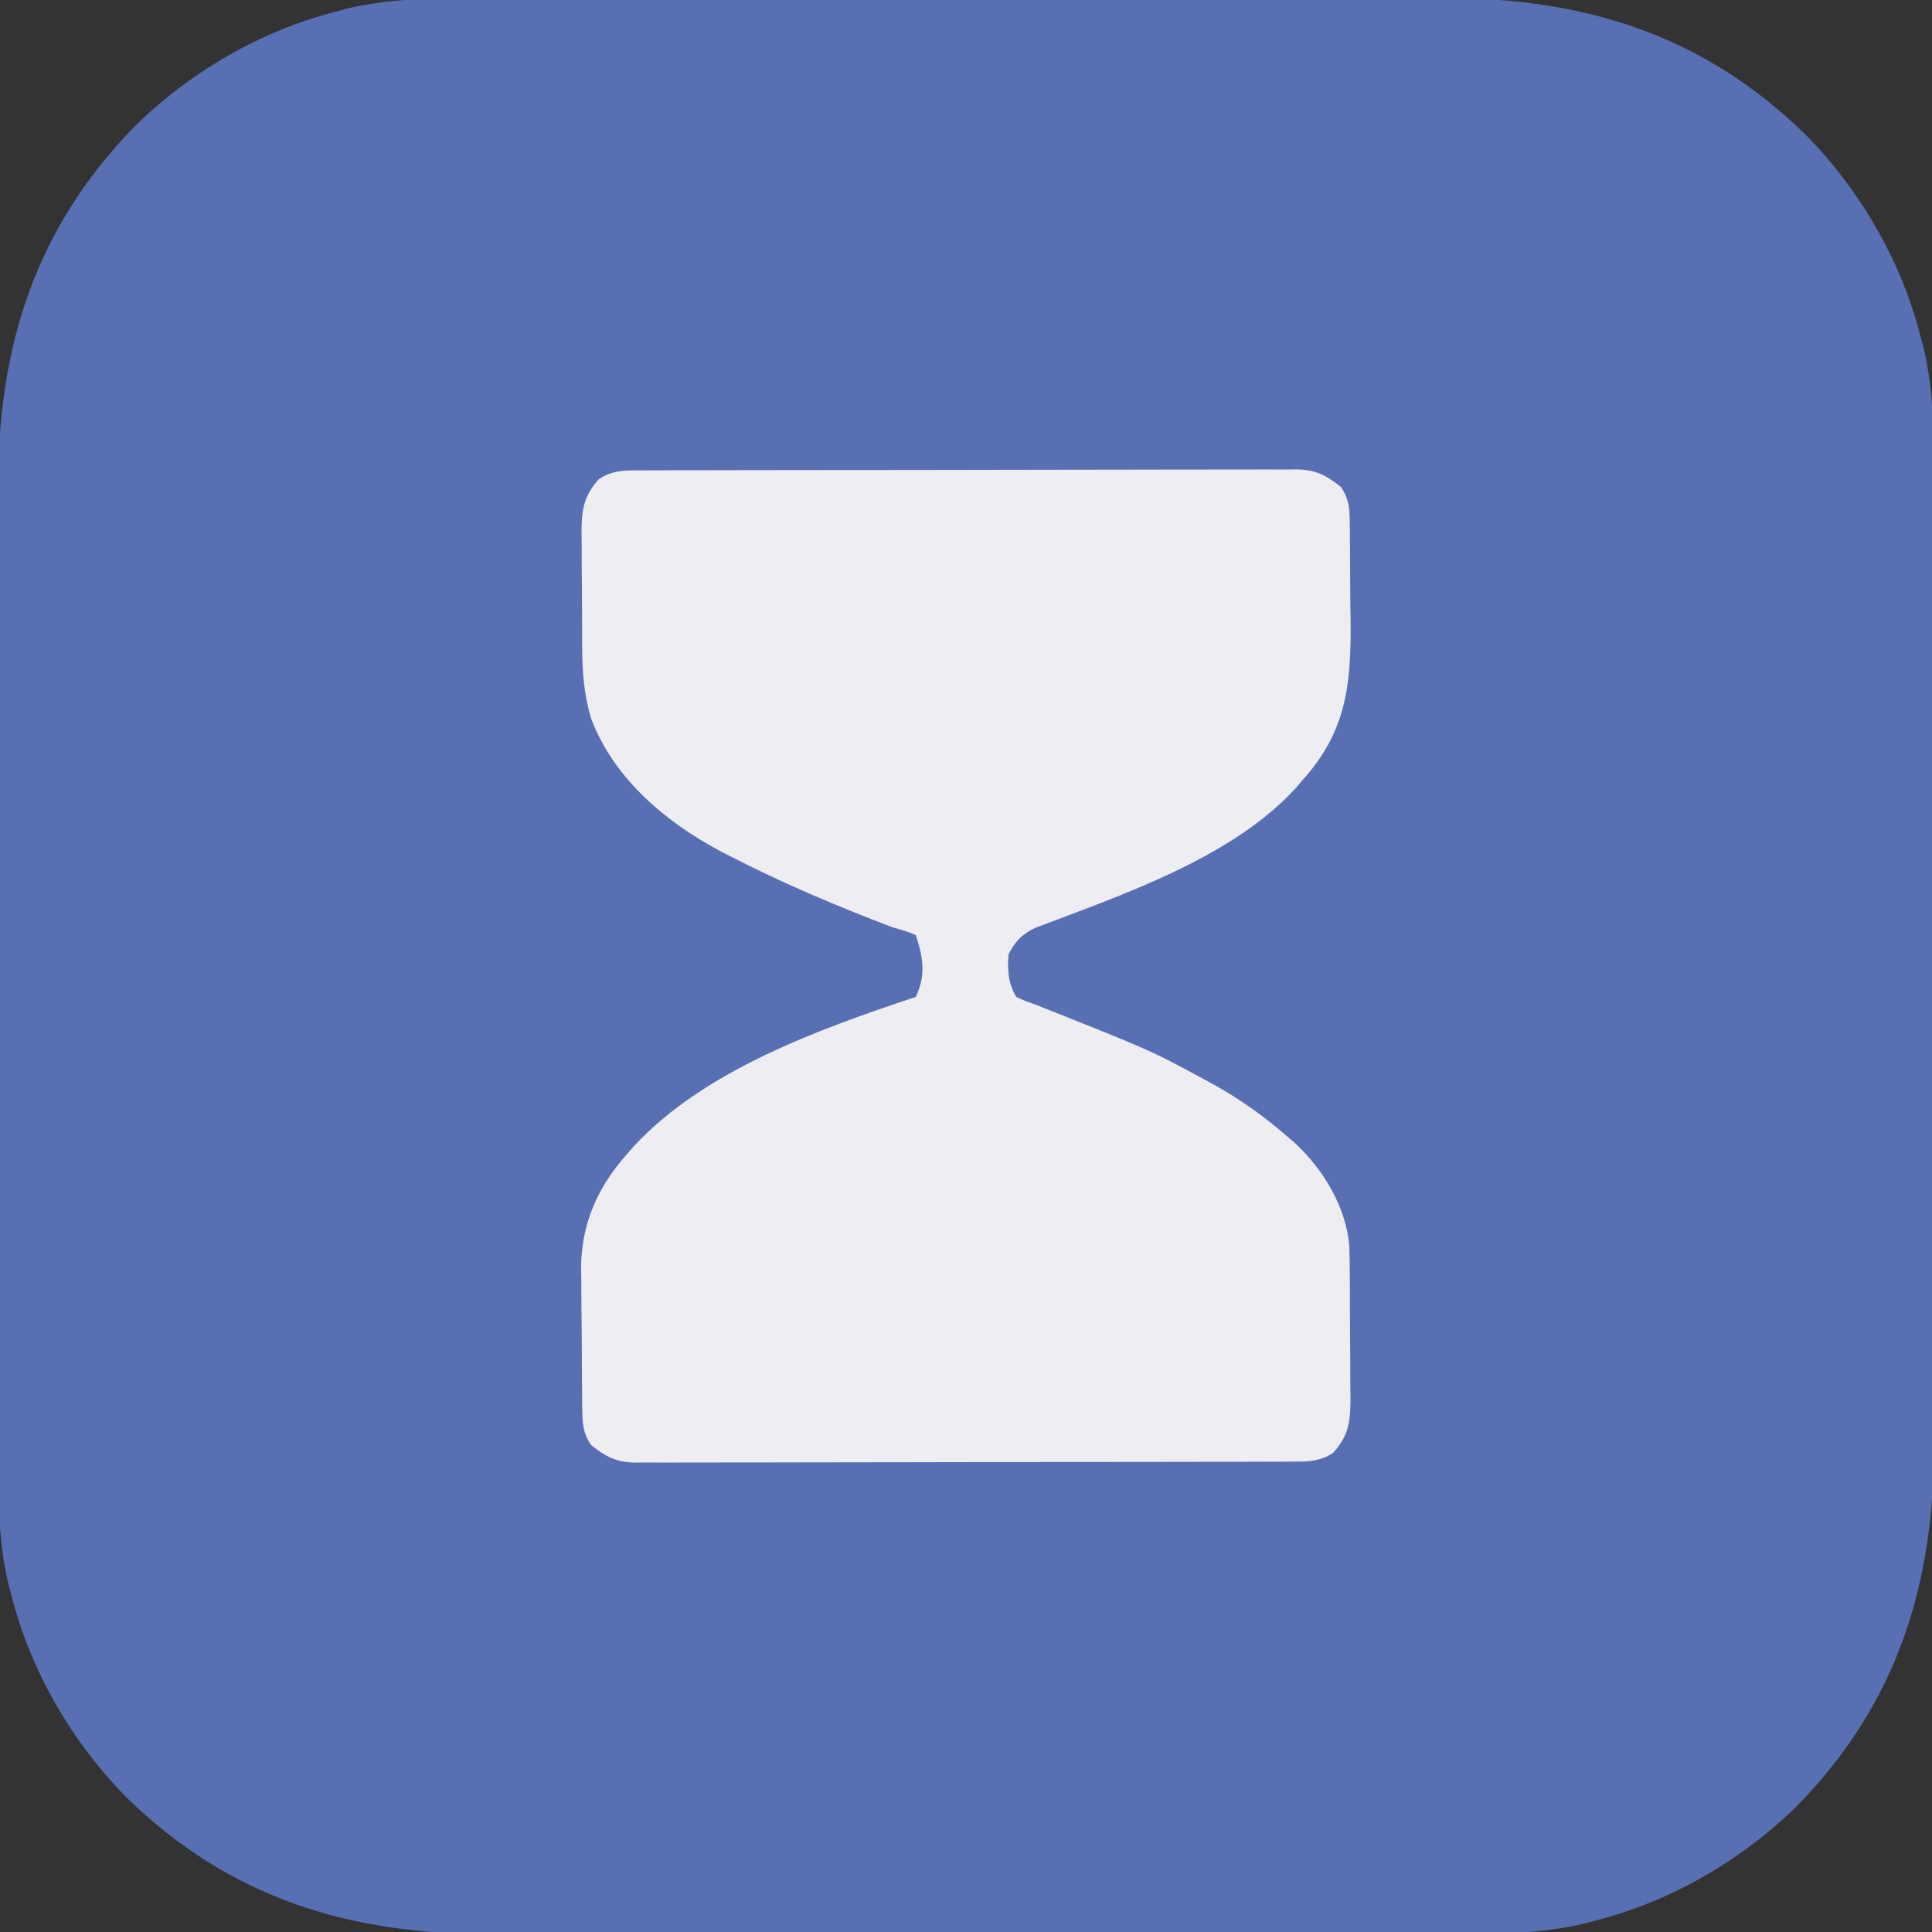 <?xml version="1.0" encoding="UTF-8"?>
<svg version="1.1" xmlns="http://www.w3.org/2000/svg" width="500" height="500">
<rect width="100%" height="100%" fill="#333333" stroke="none"/>
<path d="M0 0 C3.585 0.005 7.17 -0.008 10.755 -0.018 C17.759 -0.035 24.764 -0.036 31.768 -0.031 C37.468 -0.027 43.167 -0.028 48.866 -0.034 C50.088 -0.035 50.088 -0.035 51.334 -0.036 C52.989 -0.037 54.643 -0.039 56.298 -0.04 C71.781 -0.054 87.265 -0.049 102.748 -0.037 C116.878 -0.027 131.007 -0.04 145.136 -0.064 C159.684 -0.089 174.232 -0.098 188.781 -0.092 C196.932 -0.088 205.084 -0.09 213.235 -0.108 C220.175 -0.123 227.115 -0.123 234.054 -0.106 C237.587 -0.097 241.119 -0.095 244.651 -0.11 C281.332 -0.237 312.155 9.274 338.748 35.219 C352.802 49.46 363.606 67.982 368.498 87.407 C368.745 88.292 368.991 89.176 369.245 90.088 C372.337 102.889 371.934 115.81 371.905 128.909 C371.9 132.494 371.913 136.079 371.923 139.664 C371.94 146.668 371.941 153.672 371.936 160.677 C371.932 166.376 371.933 172.076 371.939 177.775 C371.939 178.589 371.94 179.404 371.941 180.242 C371.942 181.897 371.944 183.552 371.945 185.207 C371.959 200.69 371.954 216.174 371.942 231.657 C371.932 245.786 371.945 259.915 371.969 274.045 C371.994 288.593 372.003 303.141 371.997 317.69 C371.993 325.841 371.995 333.993 372.013 342.144 C372.028 349.084 372.028 356.023 372.011 362.963 C372.002 366.495 372 370.027 372.015 373.56 C372.142 410.241 362.631 441.064 336.686 467.657 C322.445 481.71 303.923 492.515 284.498 497.407 C283.613 497.653 282.729 497.9 281.817 498.153 C269.016 501.246 256.095 500.843 242.996 500.814 C239.411 500.809 235.826 500.821 232.241 500.832 C225.237 500.849 218.233 500.85 211.228 500.844 C205.529 500.84 199.829 500.842 194.13 500.847 C193.316 500.848 192.501 500.849 191.663 500.849 C190.008 500.851 188.353 500.853 186.698 500.854 C171.215 500.868 155.731 500.862 140.248 500.851 C126.119 500.841 111.99 500.854 97.86 500.878 C83.312 500.902 68.764 500.912 54.215 500.905 C46.064 500.902 37.912 500.904 29.761 500.921 C22.821 500.936 15.882 500.937 8.942 500.919 C5.41 500.911 1.878 500.909 -1.655 500.924 C-38.336 501.051 -69.159 491.54 -95.752 465.594 C-109.805 451.354 -120.61 432.832 -125.502 413.407 C-125.748 412.522 -125.995 411.637 -126.248 410.726 C-129.341 397.924 -128.938 385.004 -128.909 371.905 C-128.904 368.32 -128.916 364.735 -128.927 361.15 C-128.944 354.146 -128.945 347.141 -128.939 340.137 C-128.935 334.437 -128.937 328.738 -128.942 323.039 C-128.943 322.224 -128.944 321.41 -128.945 320.571 C-128.946 318.916 -128.948 317.262 -128.949 315.607 C-128.963 300.124 -128.957 284.64 -128.946 269.157 C-128.936 255.027 -128.949 240.898 -128.973 226.769 C-128.997 212.221 -129.007 197.673 -129 183.124 C-128.997 174.973 -128.999 166.821 -129.016 158.669 C-129.031 151.73 -129.032 144.79 -129.014 137.851 C-129.006 134.318 -129.004 130.786 -129.019 127.254 C-129.146 90.573 -119.635 59.75 -93.689 33.157 C-79.449 19.103 -60.927 8.299 -41.502 3.407 C-40.617 3.16 -39.732 2.914 -38.821 2.66 C-26.019 -0.432 -13.099 -0.029 0 0 Z " fill="#5870B3" transform="translate(128.502,-0.407)"/>
<path d="M0 0 C1.114 -0.007 1.114 -0.007 2.25 -0.014 C4.738 -0.026 7.227 -0.025 9.716 -0.023 C11.5 -0.029 13.284 -0.036 15.068 -0.043 C19.915 -0.061 24.762 -0.066 29.609 -0.067 C33.655 -0.069 37.701 -0.076 41.746 -0.083 C51.291 -0.1 60.836 -0.105 70.381 -0.103 C80.228 -0.102 90.076 -0.123 99.923 -0.155 C108.377 -0.181 116.83 -0.192 125.284 -0.19 C130.334 -0.19 135.383 -0.195 140.432 -0.217 C145.181 -0.236 149.93 -0.236 154.679 -0.222 C156.422 -0.219 158.164 -0.224 159.906 -0.236 C162.287 -0.252 164.666 -0.242 167.046 -0.227 C167.734 -0.237 168.422 -0.248 169.131 -0.258 C174.054 -0.188 176.842 1.216 180.65 4.267 C182.681 7.184 182.912 9.595 182.956 13.105 C182.972 14.064 182.988 15.023 183.005 16.01 C183.01 17.043 183.016 18.075 183.021 19.139 C183.03 20.212 183.039 21.285 183.048 22.391 C183.063 24.666 183.072 26.942 183.075 29.217 C183.087 32.661 183.136 36.103 183.187 39.547 C183.308 55.791 181.965 67.792 170.65 80.267 C170.163 80.846 169.675 81.425 169.173 82.021 C152.675 100.254 123.979 109.871 101.697 118.352 C98.274 119.883 96.302 121.963 94.65 125.267 C94.373 129.419 94.529 132.632 96.65 136.267 C98.936 137.327 98.936 137.327 101.65 138.267 C131.472 150.121 131.472 150.121 144.65 157.267 C145.731 157.85 146.813 158.433 147.927 159.033 C154.719 162.836 160.782 167.156 166.65 172.267 C167.287 172.809 167.924 173.35 168.58 173.908 C176.024 180.724 182.037 190.583 182.85 200.781 C182.947 203.748 182.98 206.709 182.986 209.678 C182.996 211.306 182.996 211.306 183.006 212.967 C183.016 215.254 183.021 217.541 183.021 219.828 C183.025 223.322 183.061 226.815 183.099 230.308 C183.105 232.536 183.109 234.763 183.111 236.99 C183.125 238.031 183.14 239.072 183.154 240.144 C183.118 245.988 182.785 249.762 178.65 254.267 C175.072 256.684 171.469 256.554 167.3 256.535 C166.186 256.542 166.186 256.542 165.05 256.549 C162.561 256.561 160.073 256.56 157.584 256.558 C155.8 256.564 154.016 256.571 152.232 256.578 C147.385 256.596 142.538 256.601 137.691 256.602 C133.645 256.604 129.599 256.611 125.554 256.618 C116.009 256.635 106.464 256.639 96.919 256.638 C87.071 256.637 77.224 256.658 67.377 256.69 C58.923 256.716 50.469 256.726 42.016 256.725 C36.966 256.725 31.917 256.73 26.868 256.751 C22.119 256.771 17.37 256.771 12.62 256.756 C10.878 256.754 9.136 256.759 7.394 256.771 C5.013 256.787 2.634 256.777 0.254 256.762 C-0.434 256.772 -1.122 256.782 -1.831 256.793 C-6.755 256.723 -9.542 255.318 -13.35 252.267 C-15.407 249.322 -15.613 246.869 -15.656 243.322 C-15.672 242.34 -15.688 241.358 -15.705 240.346 C-15.71 239.289 -15.716 238.232 -15.721 237.142 C-15.735 235.496 -15.735 235.496 -15.749 233.816 C-15.763 231.489 -15.772 229.162 -15.776 226.835 C-15.787 223.308 -15.837 219.783 -15.887 216.256 C-15.897 213.989 -15.904 211.722 -15.909 209.455 C-15.928 208.414 -15.948 207.373 -15.968 206.3 C-15.901 195.142 -11.721 185.57 -4.35 177.267 C-3.676 176.489 -3.002 175.71 -2.307 174.908 C15.971 155.191 45.735 144.572 70.65 136.267 C73.323 130.653 72.568 126.022 70.65 120.267 C67.893 119.155 67.893 119.155 64.65 118.267 C50.478 112.851 36.448 106.979 22.962 100.017 C22.063 99.559 21.163 99.101 20.236 98.629 C5.871 91.013 -7.495 79.735 -13.35 64.267 C-15.288 57.817 -15.671 51.913 -15.686 45.197 C-15.693 44.157 -15.699 43.117 -15.706 42.046 C-15.716 39.859 -15.721 37.672 -15.721 35.486 C-15.725 32.145 -15.761 28.807 -15.799 25.467 C-15.805 23.335 -15.809 21.204 -15.811 19.072 C-15.825 18.078 -15.84 17.084 -15.855 16.06 C-15.817 10.322 -15.377 6.708 -11.35 2.267 C-7.775 -0.152 -4.169 -0.019 0 0 Z " fill="#EDEDF2" transform="translate(166.35,121.733)"/>
</svg>